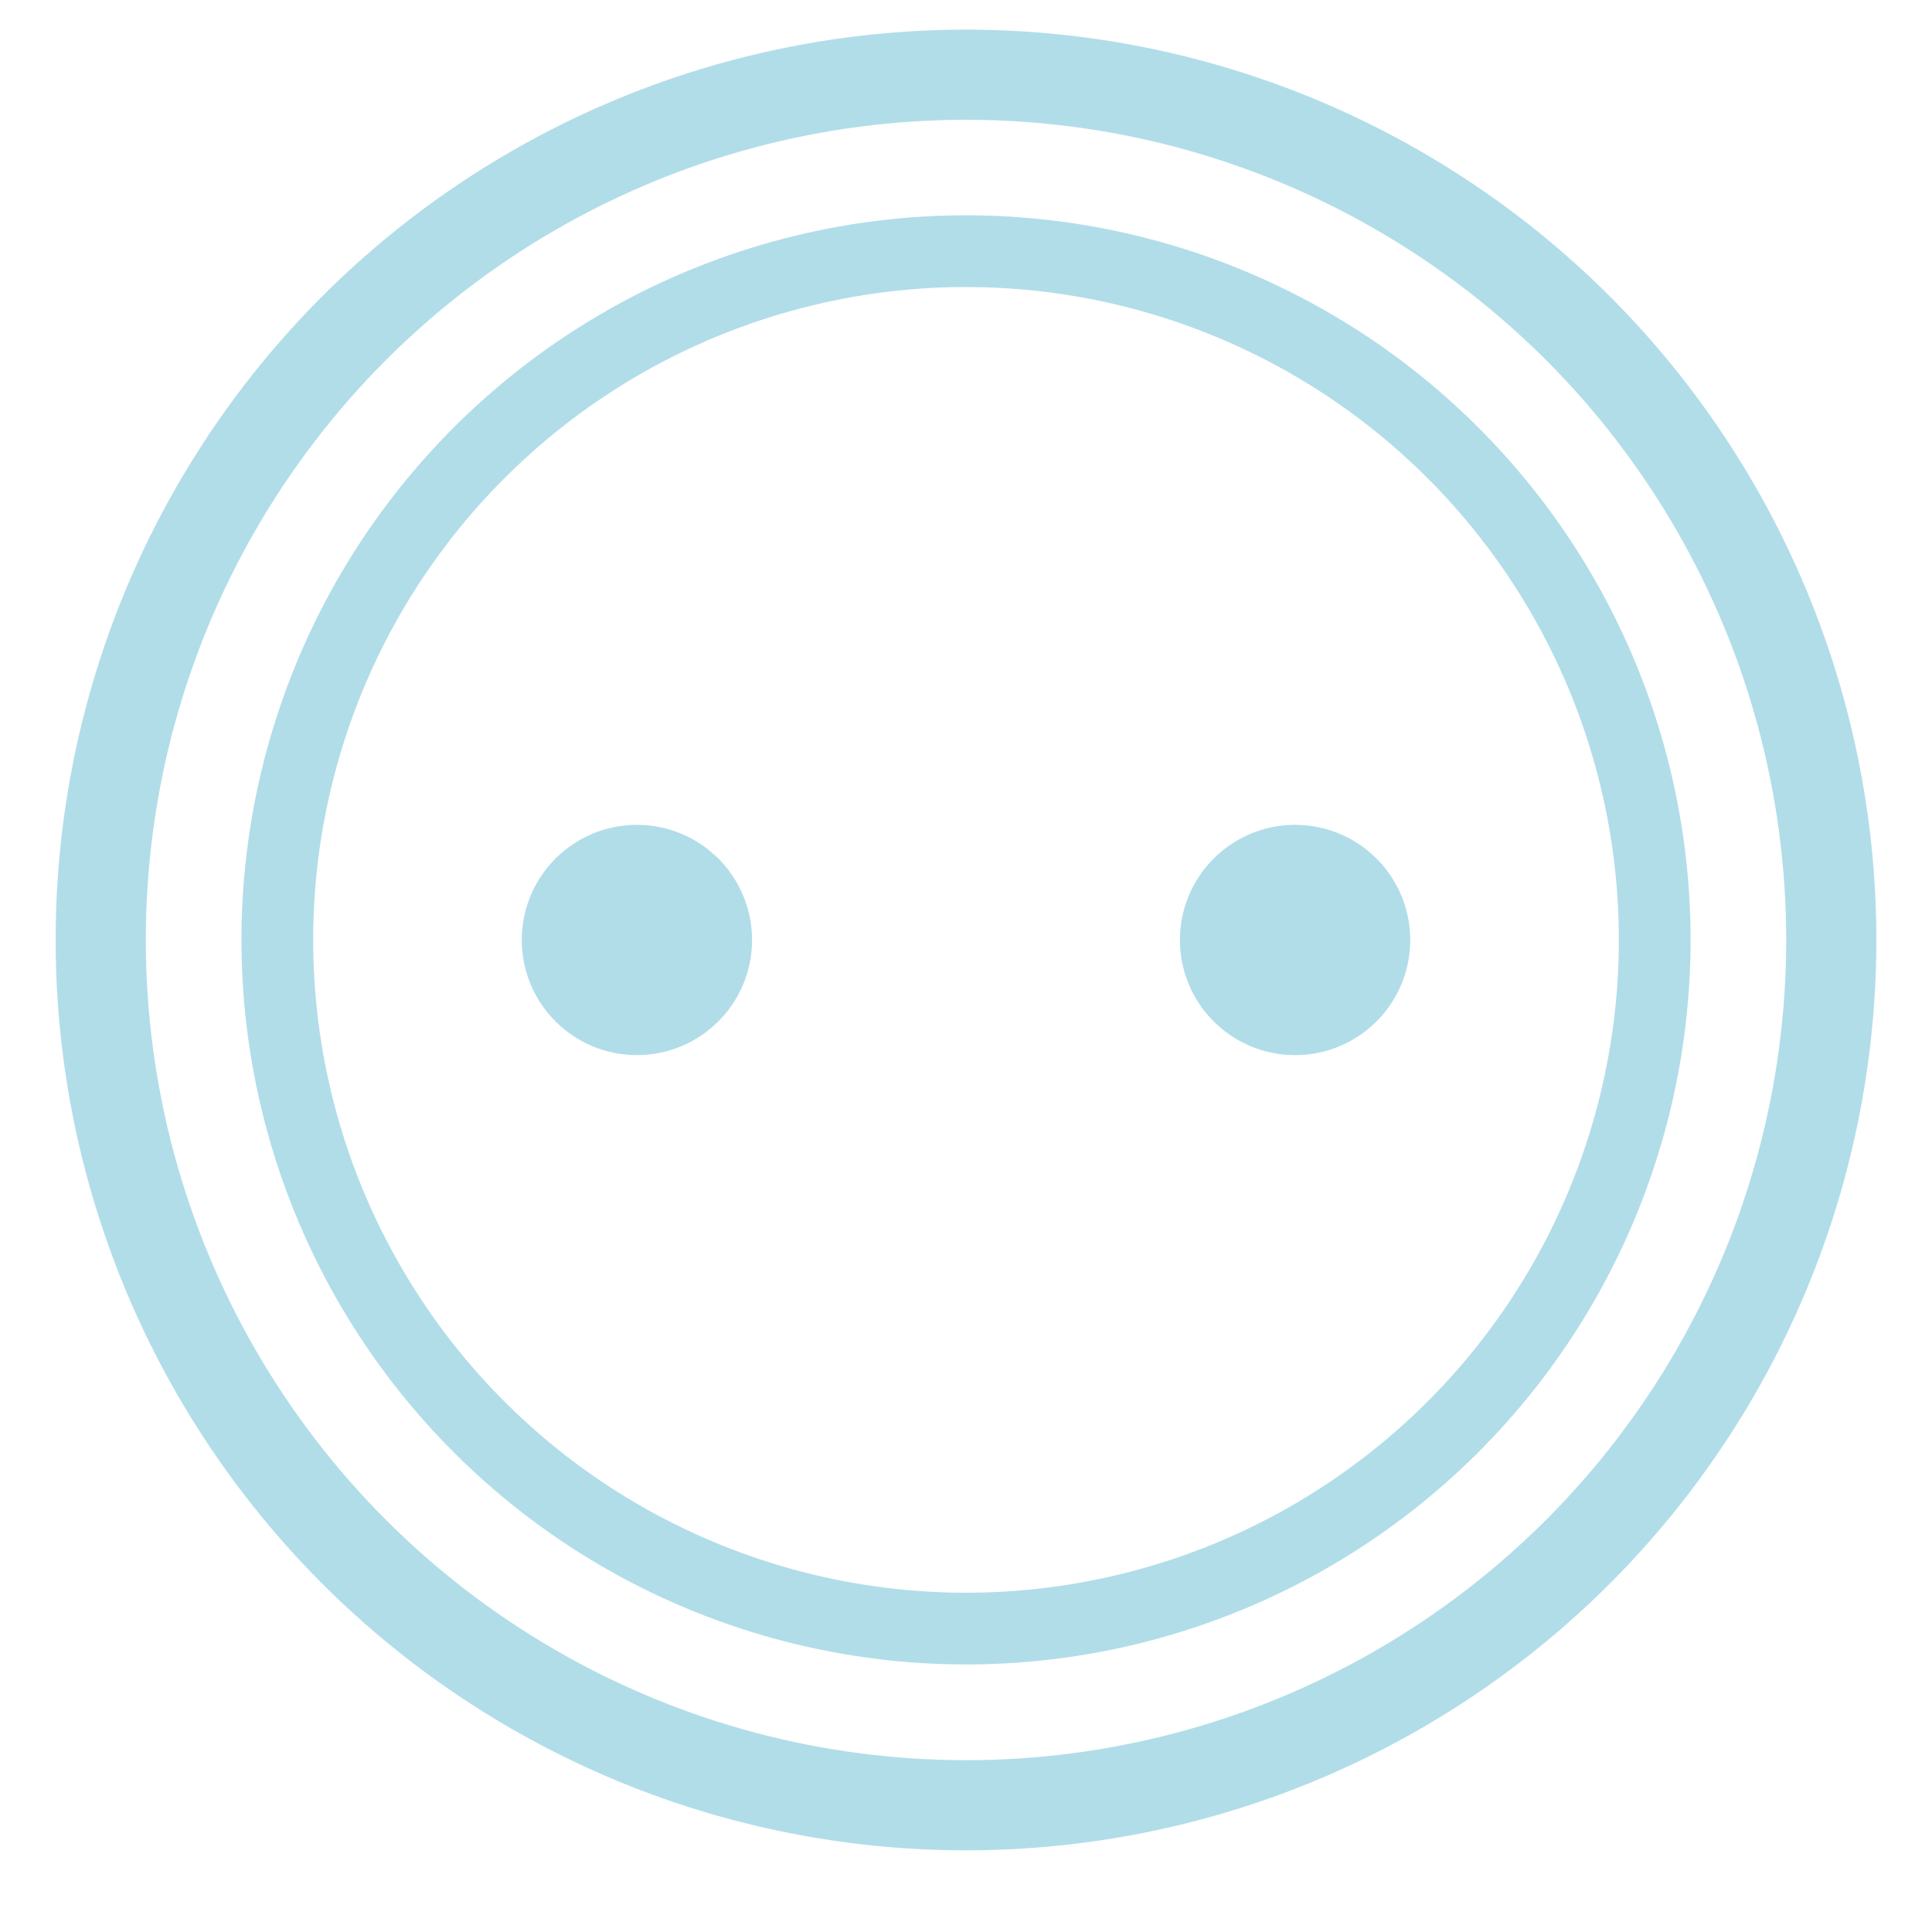 <?xml version="1.0" encoding="UTF-8"?>
<svg id="Layer_1" data-name="Layer 1" xmlns="http://www.w3.org/2000/svg" viewBox="0 0 150 150">
  <defs>
    <style>
      .cls-1 {
        stroke-width: 7px;
      }

      .cls-1, .cls-2 {
        fill: none;
        stroke: #b1dde9;
        stroke-miterlimit: 10;
      }

      .cls-2 {
        stroke-width: 5.57px;
      }

      .cls-3 {
        fill: #b1dde9;
      }
    </style>
  </defs>
  <circle class="cls-1" cx="75" cy="72.98" r="67.18"/>
  <circle class="cls-2" cx="75" cy="72.98" r="53.47" transform="translate(-29.64 71.88) rotate(-43.62)"/>
  <g>
    <circle class="cls-3" cx="49.45" cy="72.98" r="8.94"/>
    <circle class="cls-3" cx="100.55" cy="72.98" r="8.94"/>
  </g>
</svg>